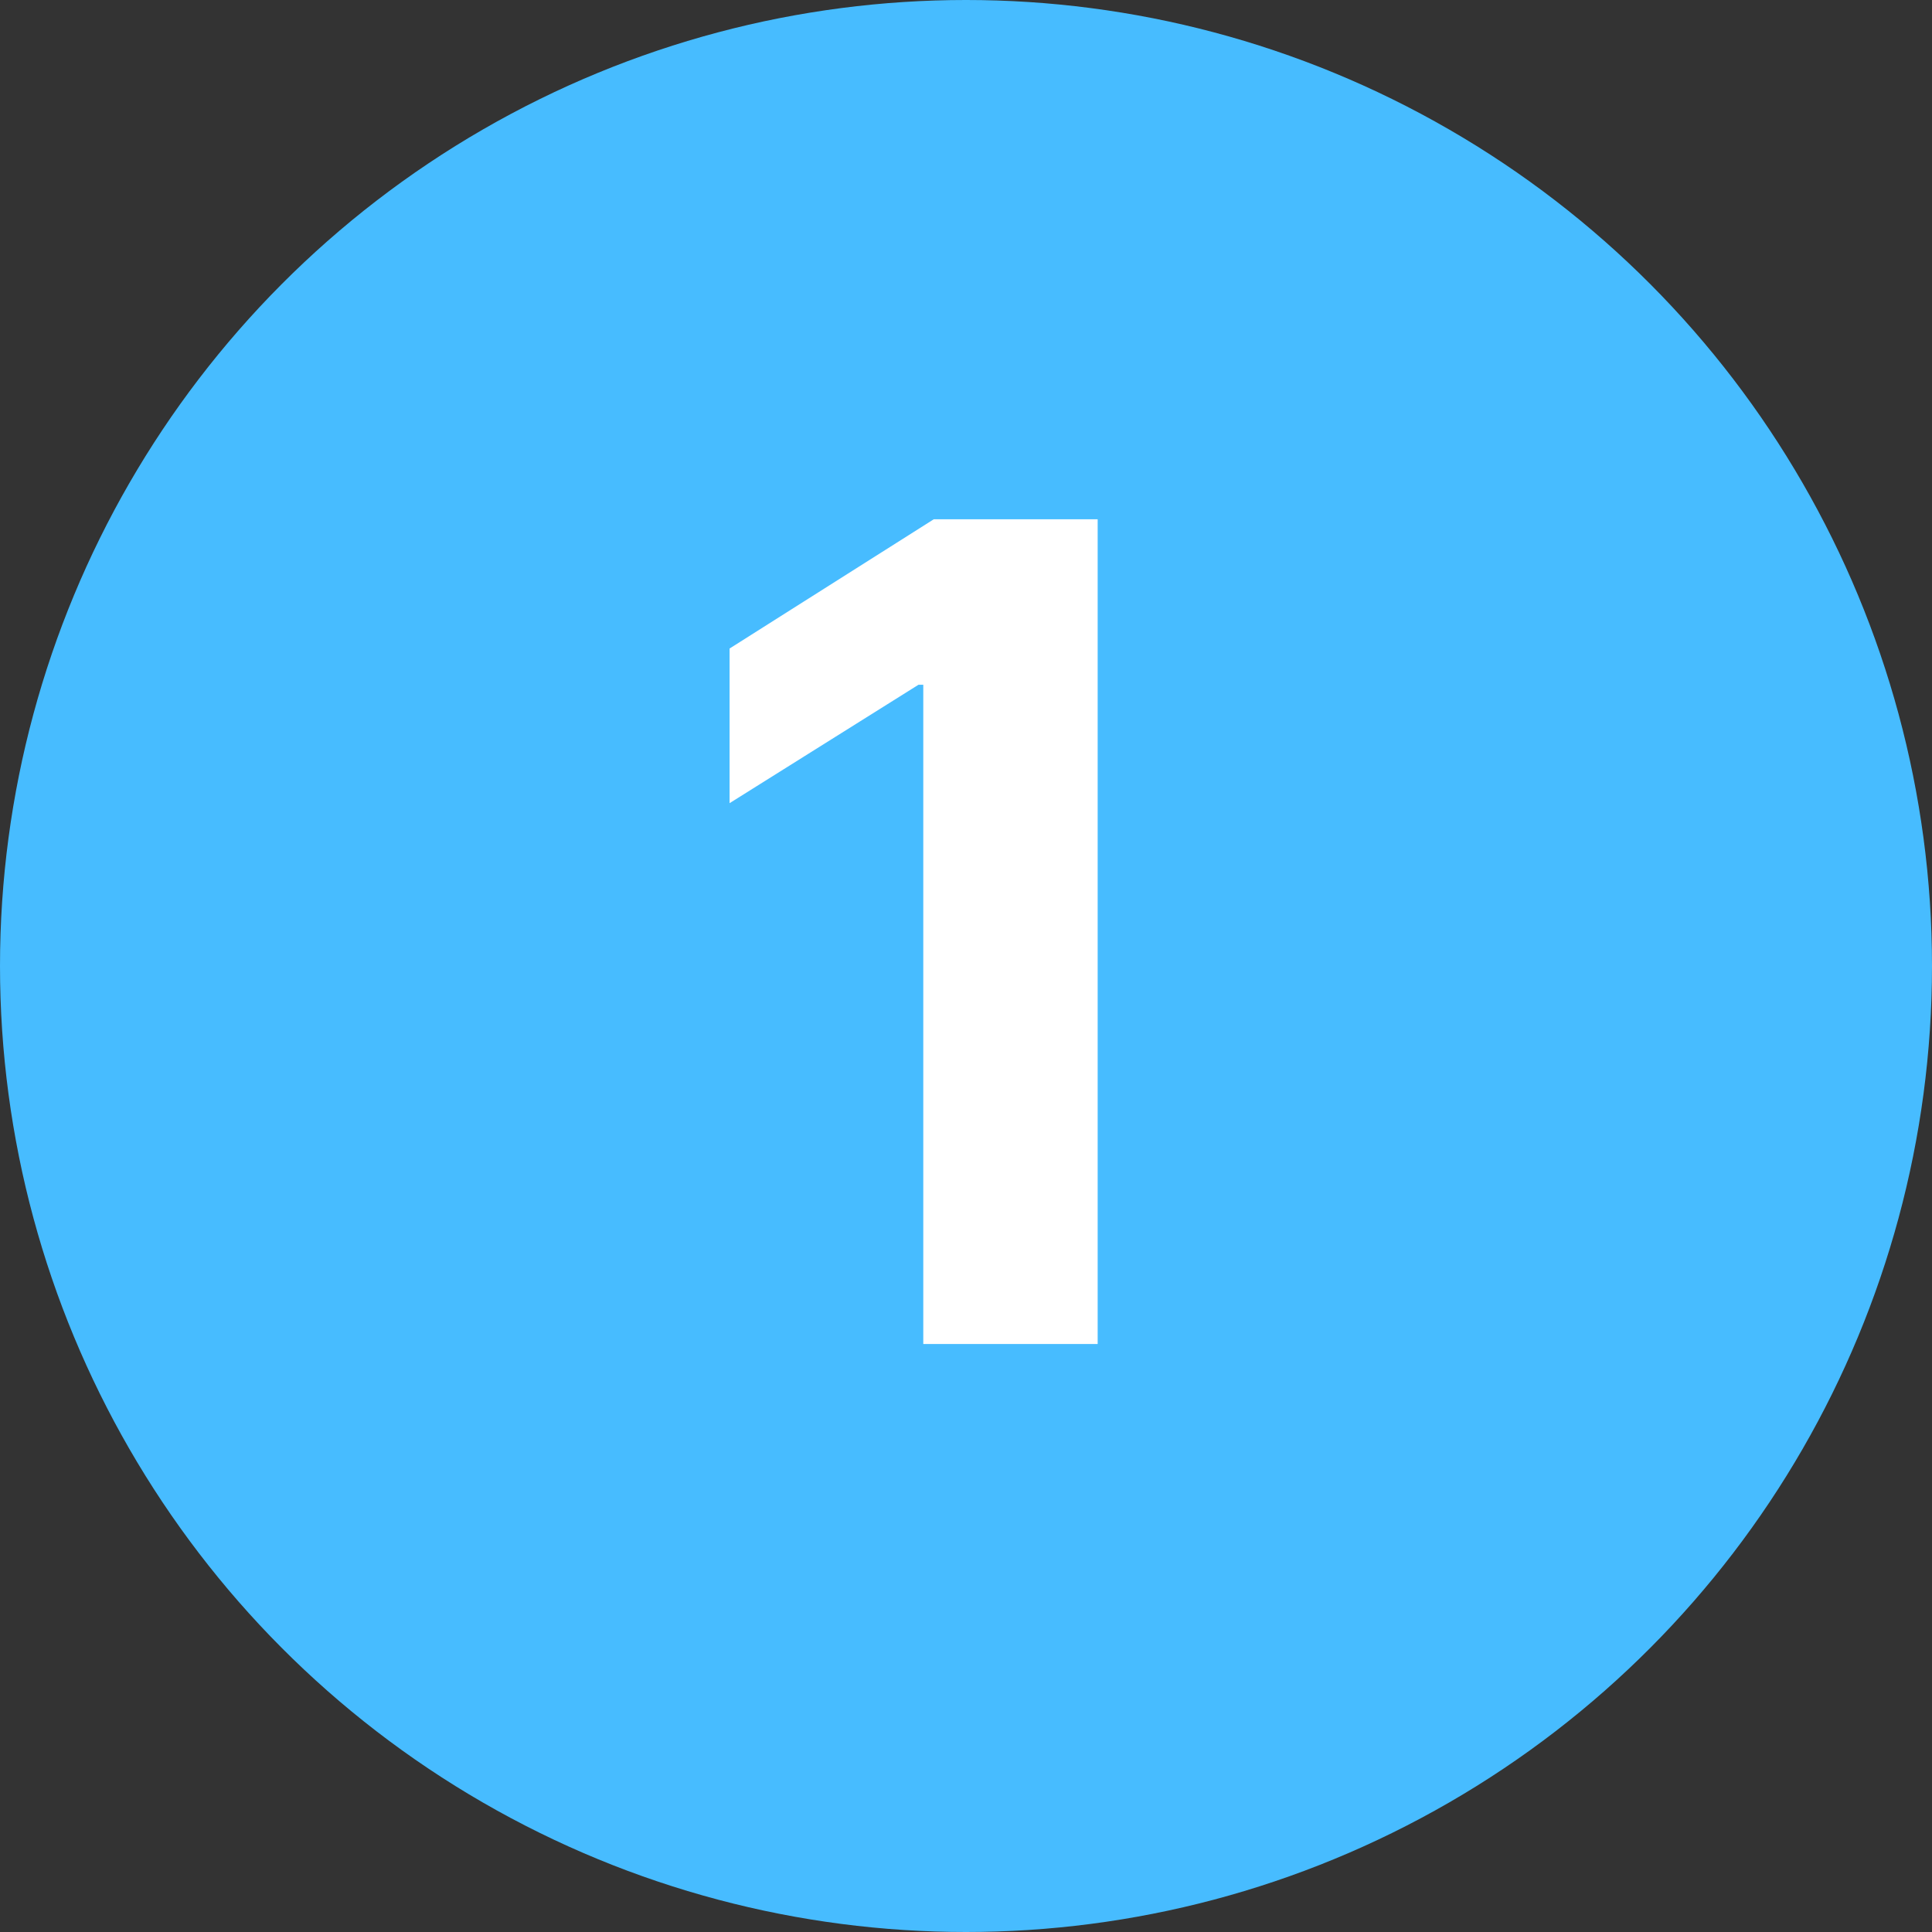 <svg xmlns="http://www.w3.org/2000/svg" width="46" height="46" viewBox="0 0 46 46" fill="none"><rect x="0" y="0" width="46" height="46" fill="#333333" stroke="none"/><circle cx="23" cy="23" r="23" fill="#47BCFF"></circle><path d="M26.135 12.364V32H21.983V16.304H21.868L17.371 19.123V15.441L22.232 12.364H26.135Z" fill="white"></path></svg>
